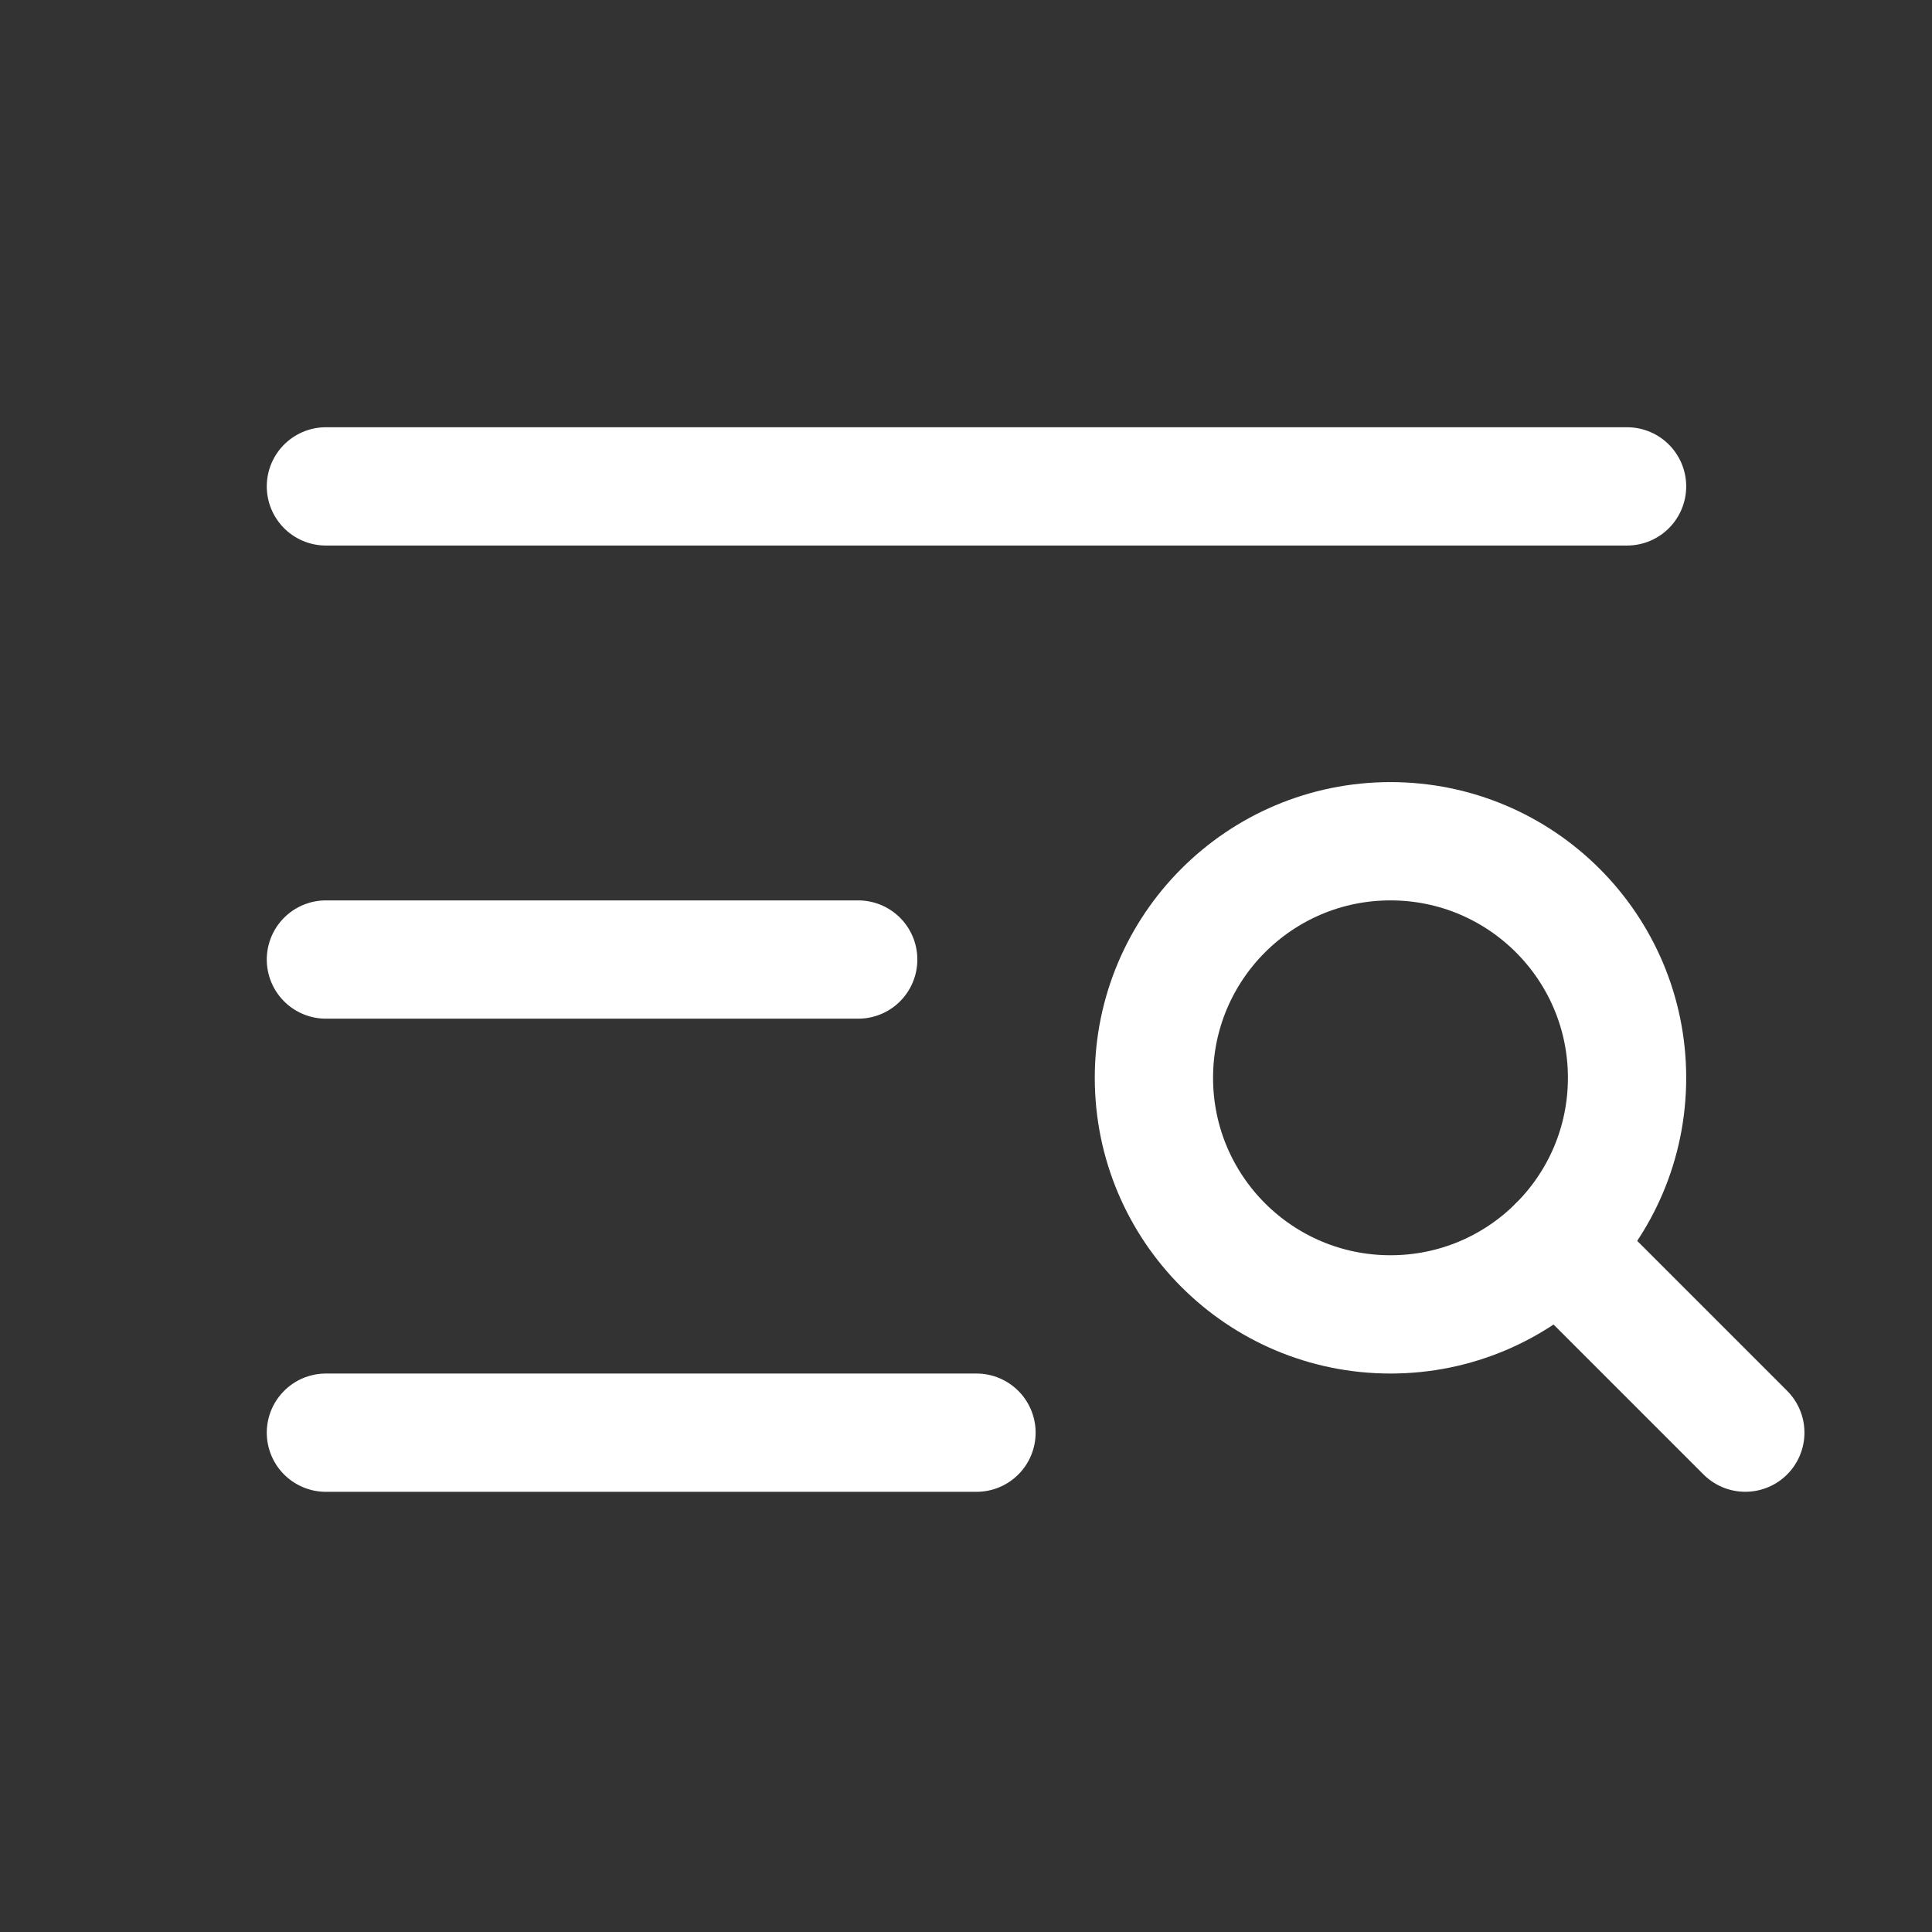 <svg xmlns="http://www.w3.org/2000/svg" width="49" height="49" viewBox="0 0 49 49" fill="none"><rect x="0" y="0" width="49" height="49" fill="#333333" stroke="none"/><g clip-path="url(#clip0_11797_573)"><path d="M8.266 12.336H41.266" stroke="white" stroke-width="3" stroke-linecap="round" stroke-linejoin="round"></path><path d="M8.266 24.336H21.766" stroke="white" stroke-width="3" stroke-linecap="round" stroke-linejoin="round"></path><path d="M8.266 36.336H24.766" stroke="white" stroke-width="3" stroke-linecap="round" stroke-linejoin="round"></path><path d="M35.266 33.336C38.579 33.336 41.266 30.65 41.266 27.336C41.266 24.022 38.579 21.336 35.266 21.336C31.952 21.336 29.266 24.022 29.266 27.336C29.266 30.65 31.952 33.336 35.266 33.336Z" stroke="white" stroke-width="3" stroke-linecap="round" stroke-linejoin="round"></path><path d="M39.508 31.578L44.265 36.335" stroke="white" stroke-width="3" stroke-linecap="round" stroke-linejoin="round"></path></g><defs><clipPath id="clip0_11797_573"><rect width="48" height="48" fill="white" transform="translate(0.766 0.336)"></rect></clipPath></defs></svg>